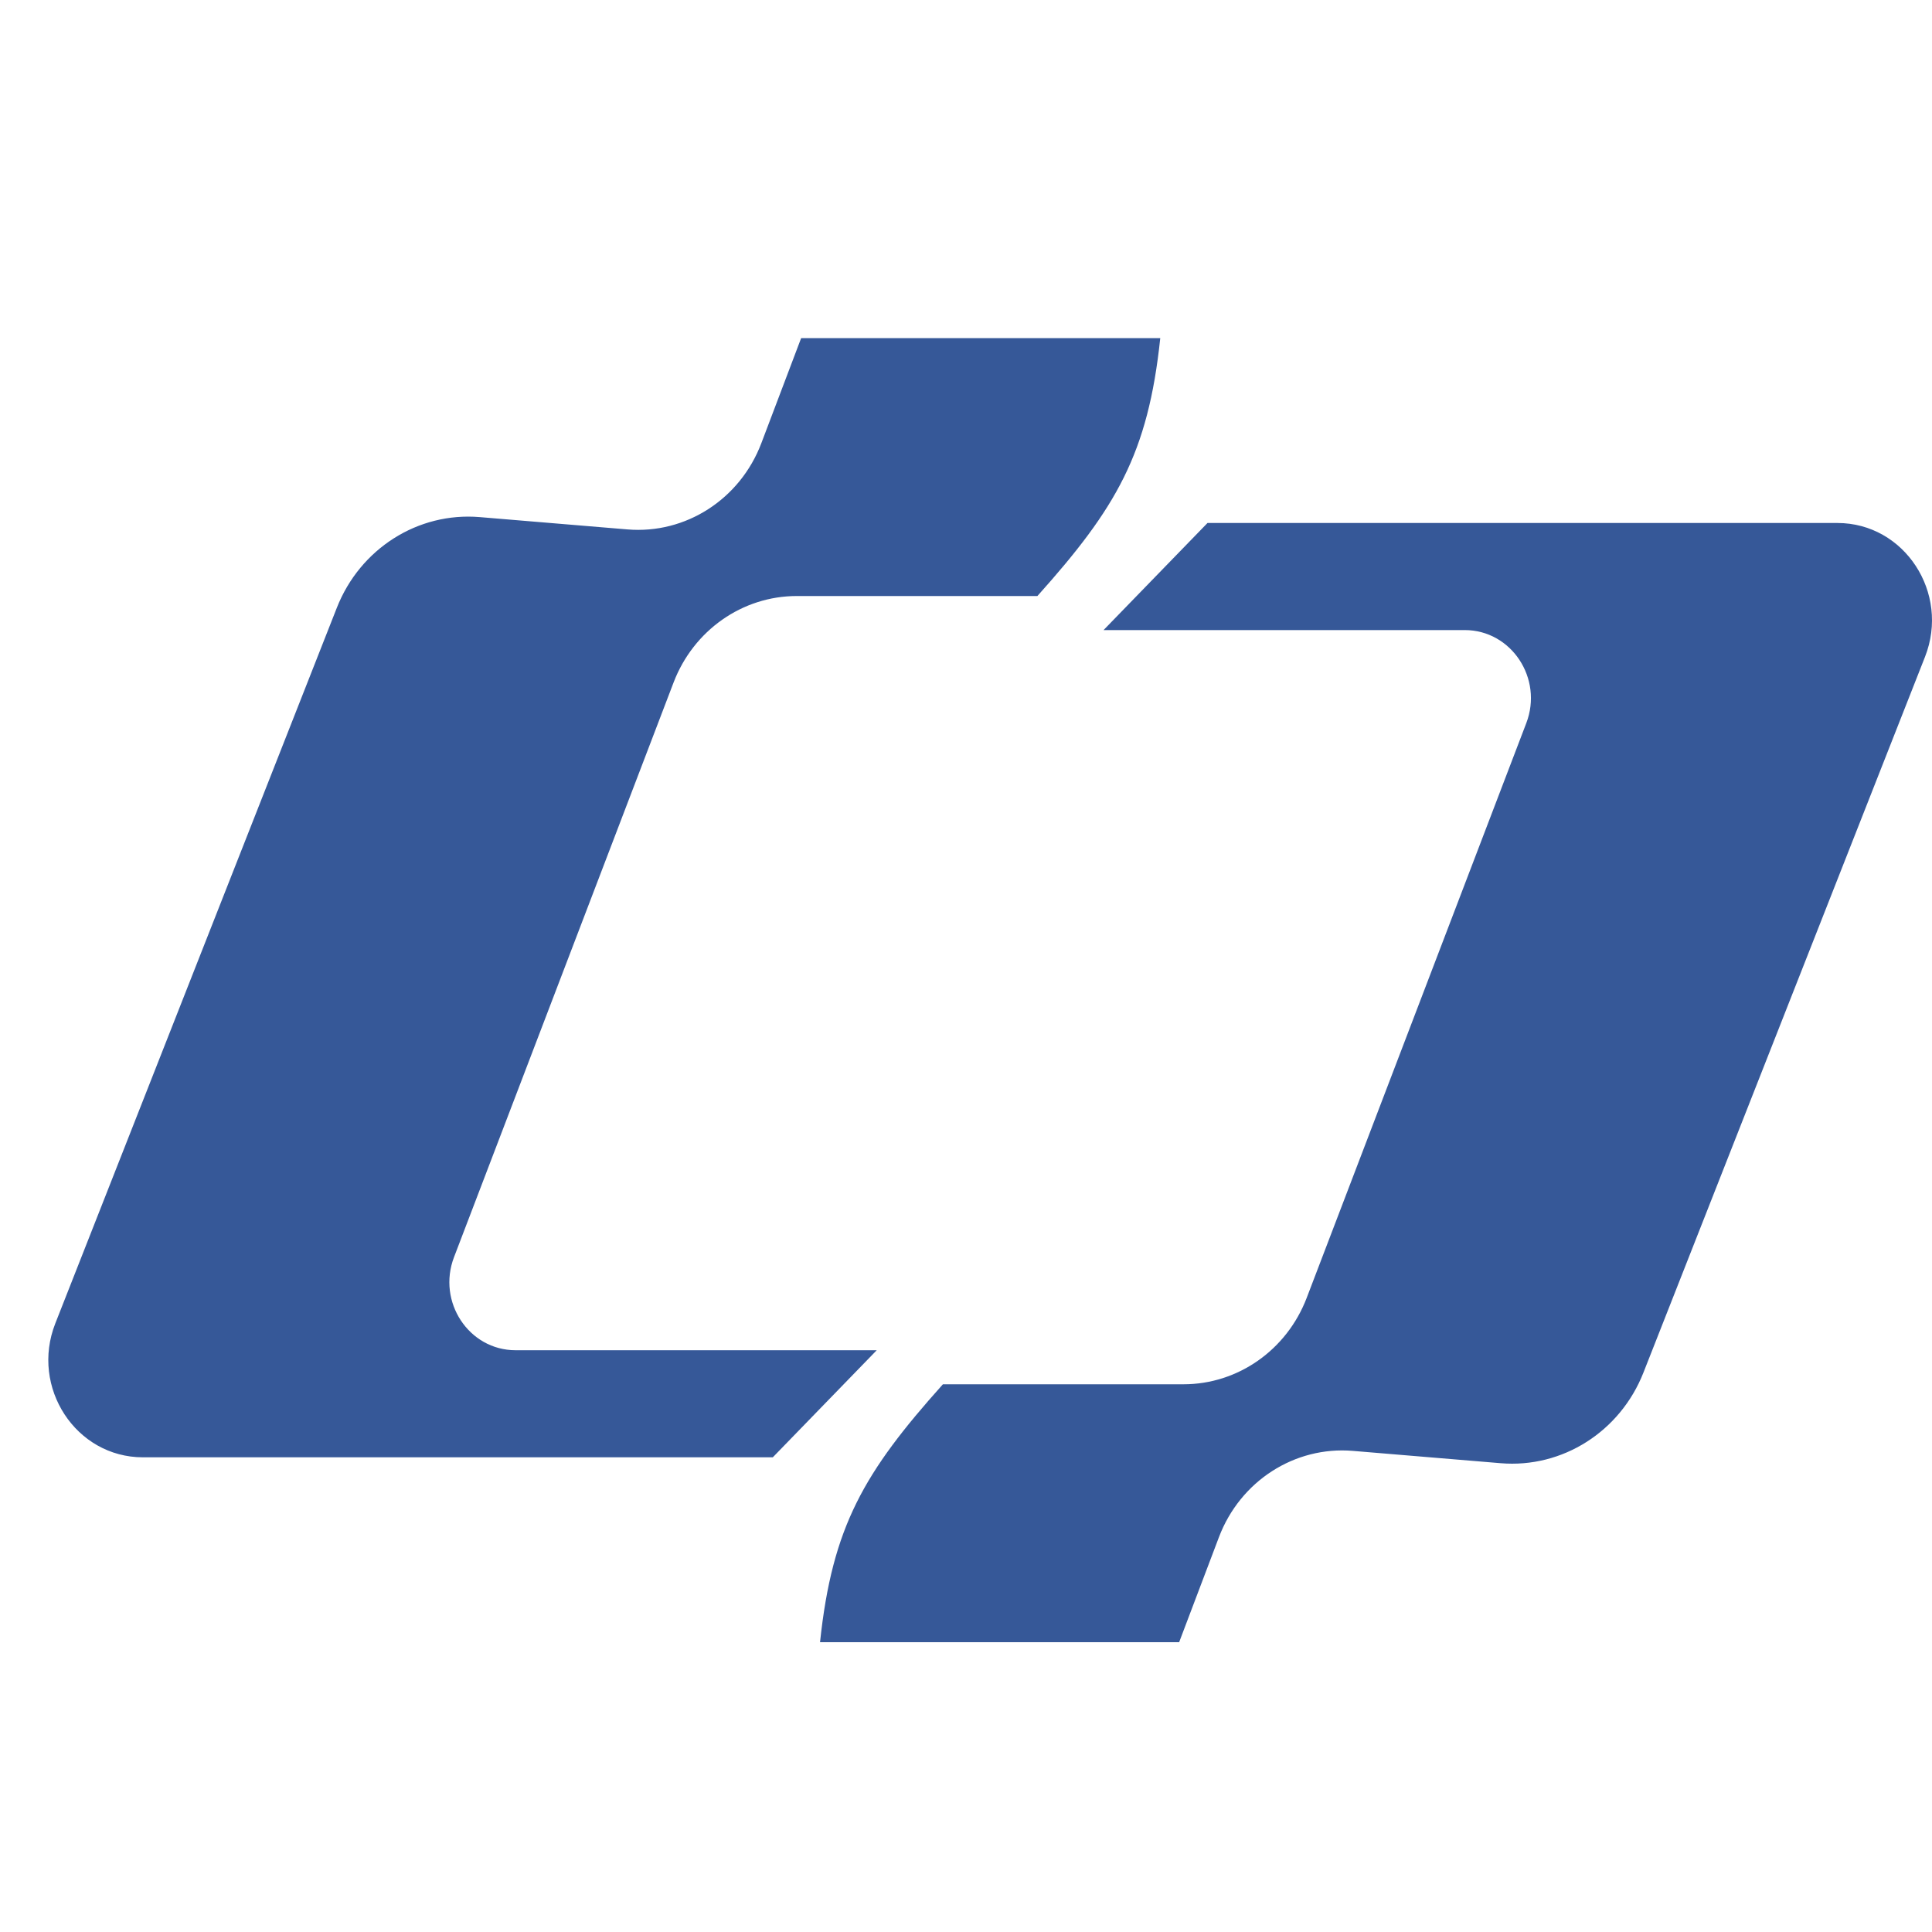 <svg width="40" height="40" viewBox="0 0 40 40" fill="none" xmlns="http://www.w3.org/2000/svg">
<path fill-rule="evenodd" clip-rule="evenodd" d="M18.152 27.955L16 30.172L2.958 30.172C1.571 30.172 0.624 28.725 1.145 27.4L6.974 12.583C7.455 11.359 8.653 10.599 9.931 10.706L12.99 10.961C14.196 11.062 15.323 10.336 15.763 9.175L16.587 7L24.022 7C23.77 9.394 23.109 10.52 21.478 12.34L16.496 12.34C15.371 12.34 14.36 13.049 13.947 14.127L9.4 26.028C9.046 26.954 9.708 27.955 10.674 27.955L18.152 27.955ZM22.848 13.045L25 10.828H38.042C39.429 10.828 40.376 12.275 39.855 13.6L34.026 28.417C33.545 29.641 32.347 30.401 31.069 30.294L28.01 30.039C26.804 29.938 25.677 30.664 25.237 31.825L24.413 34H16.978C17.23 31.606 17.891 30.48 19.522 28.66H24.504C25.629 28.66 26.64 27.951 27.053 26.873L31.6 14.972C31.954 14.046 31.291 13.045 30.326 13.045H22.848Z" fill="#365898"/>
</svg>
